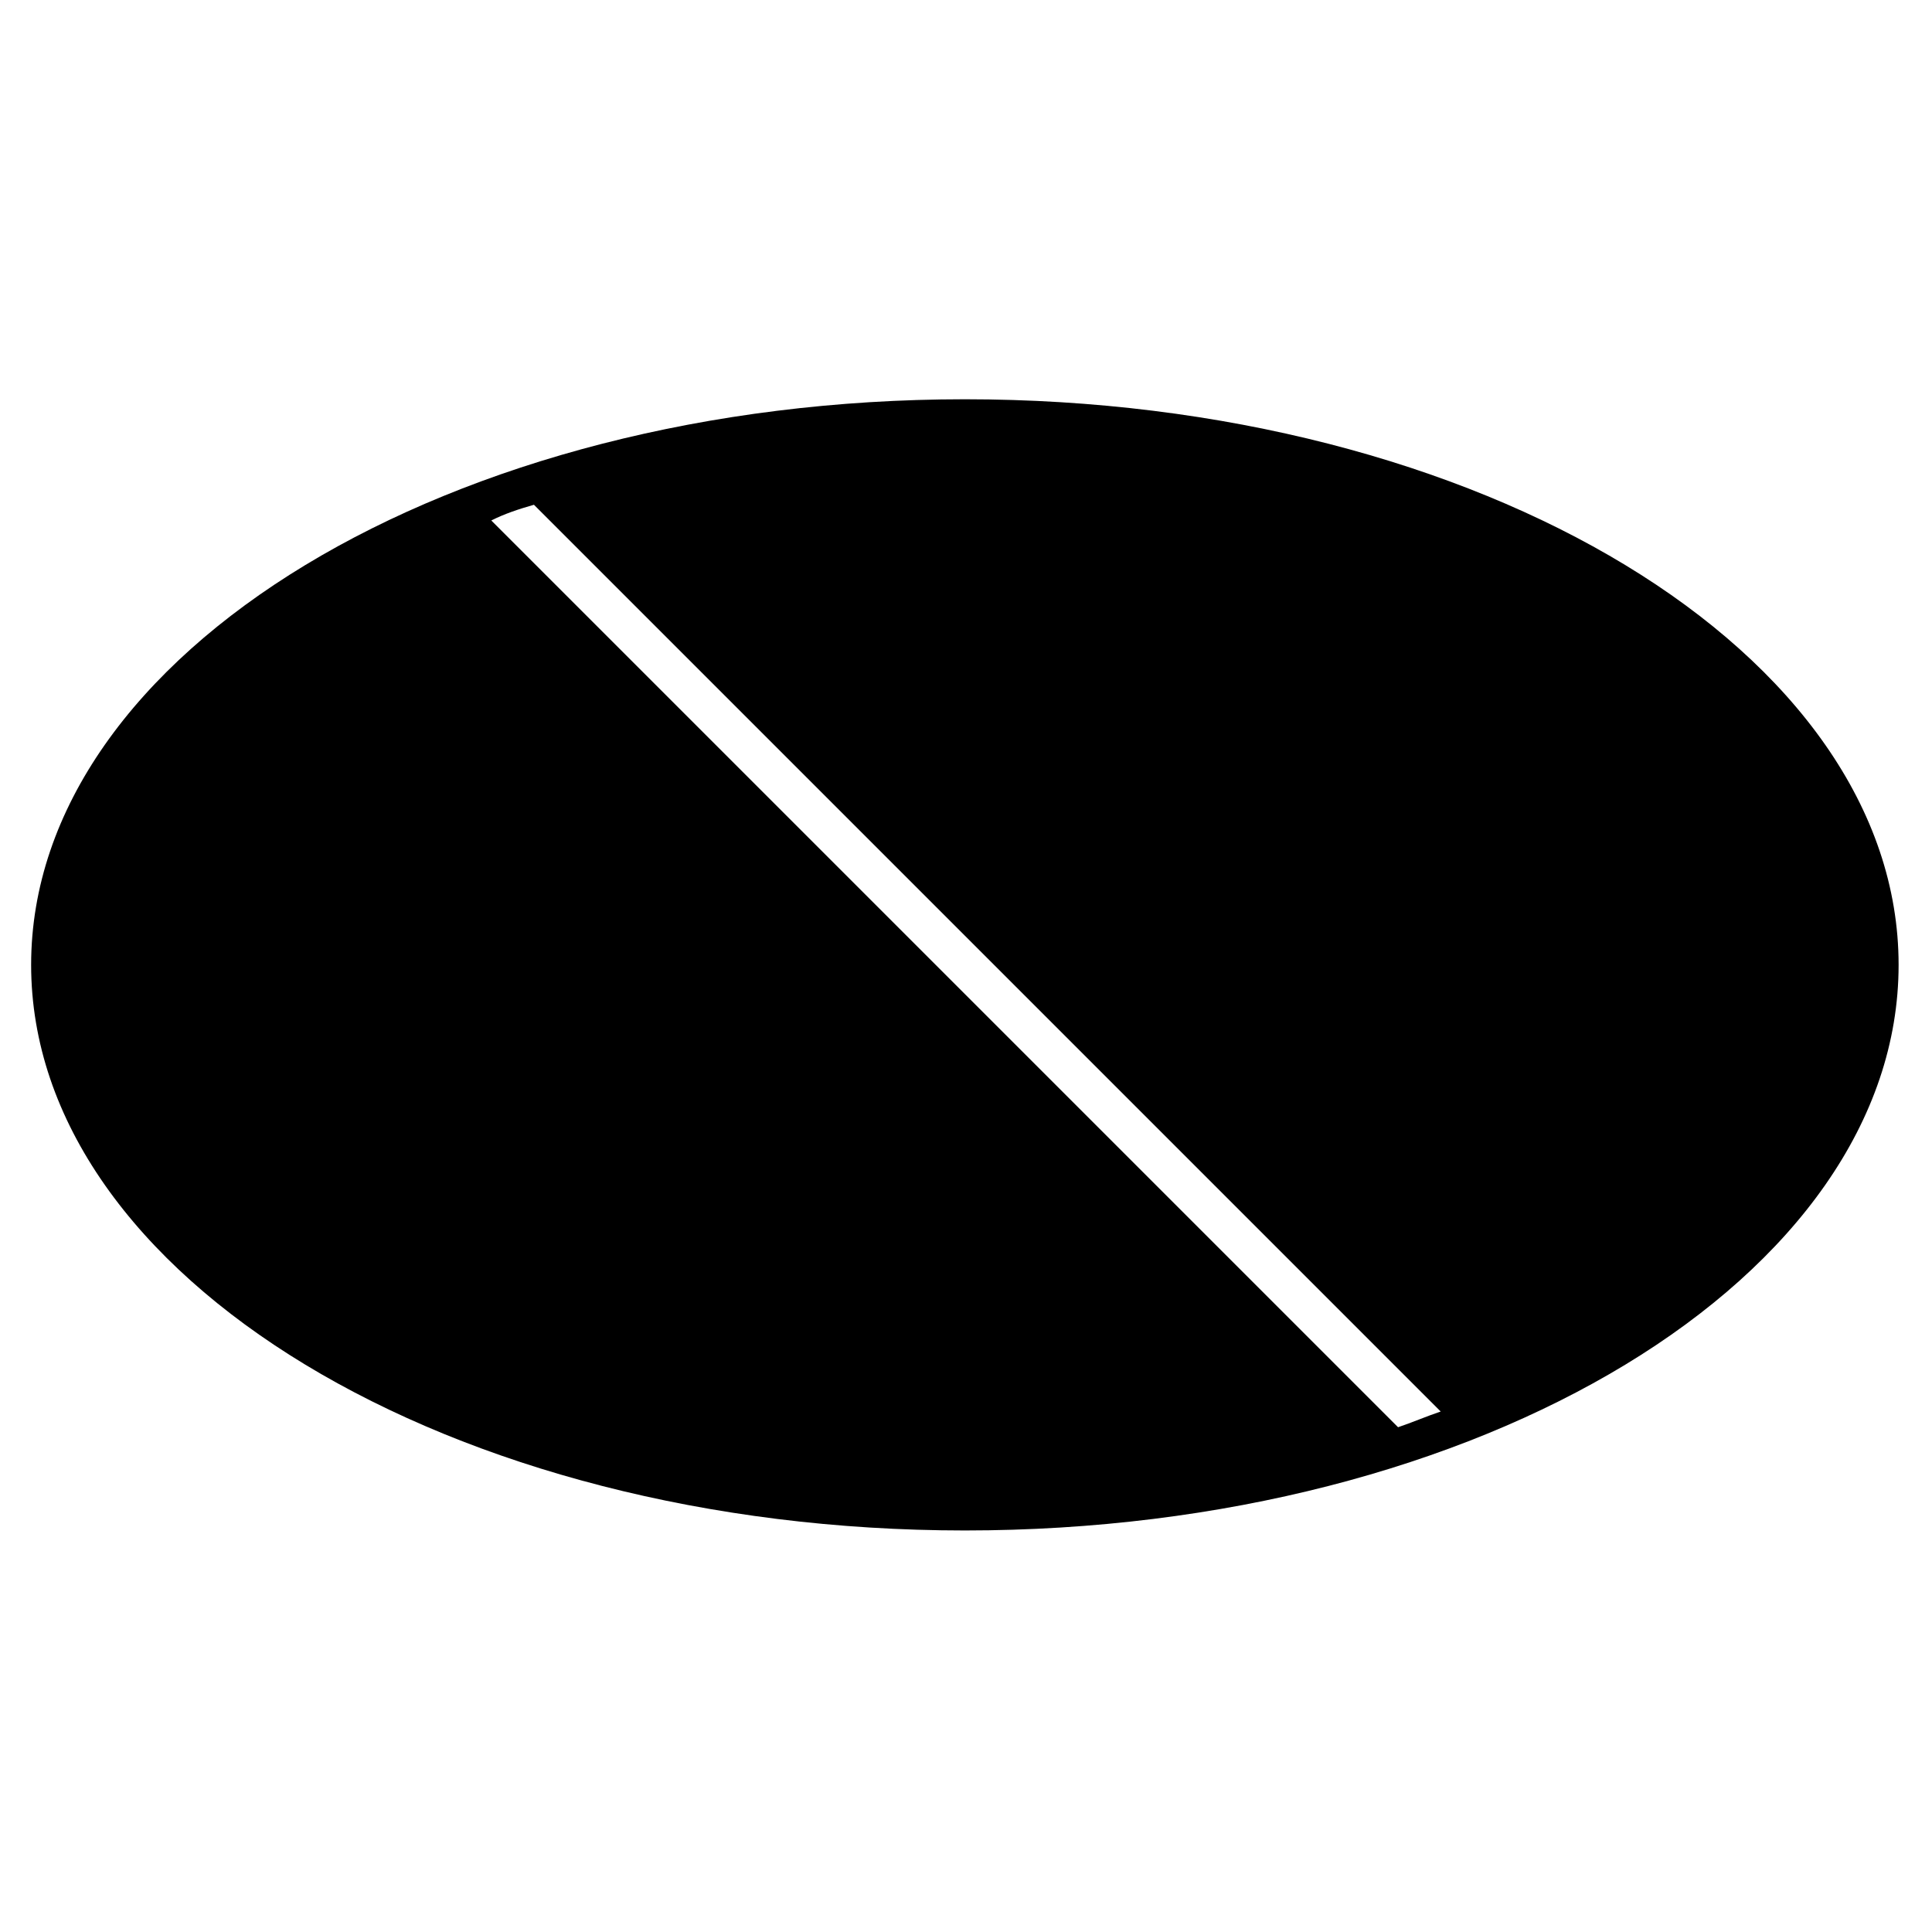 <?xml version="1.0" encoding="UTF-8"?>
<!-- The Best Svg Icon site in the world: iconSvg.co, Visit us! https://iconsvg.co -->
<svg fill="#000000" width="800px" height="800px" version="1.1" viewBox="144 144 512 512" xmlns="http://www.w3.org/2000/svg">
 <path d="m399.7 249.81c136.81 0 247.45 67.215 247.45 149.89s-110.64 149.89-247.45 149.89c-136.21 0-247.45-67.215-247.45-149.89s111.23-149.89 247.45-149.89zm-114.2 27.957 240.3 240.3c-3.57 1.191-7.734 2.973-11.301 4.164l-240.3-240.3c3.57-1.785 7.137-2.973 11.301-4.164z" fill-rule="evenodd"/>
</svg>